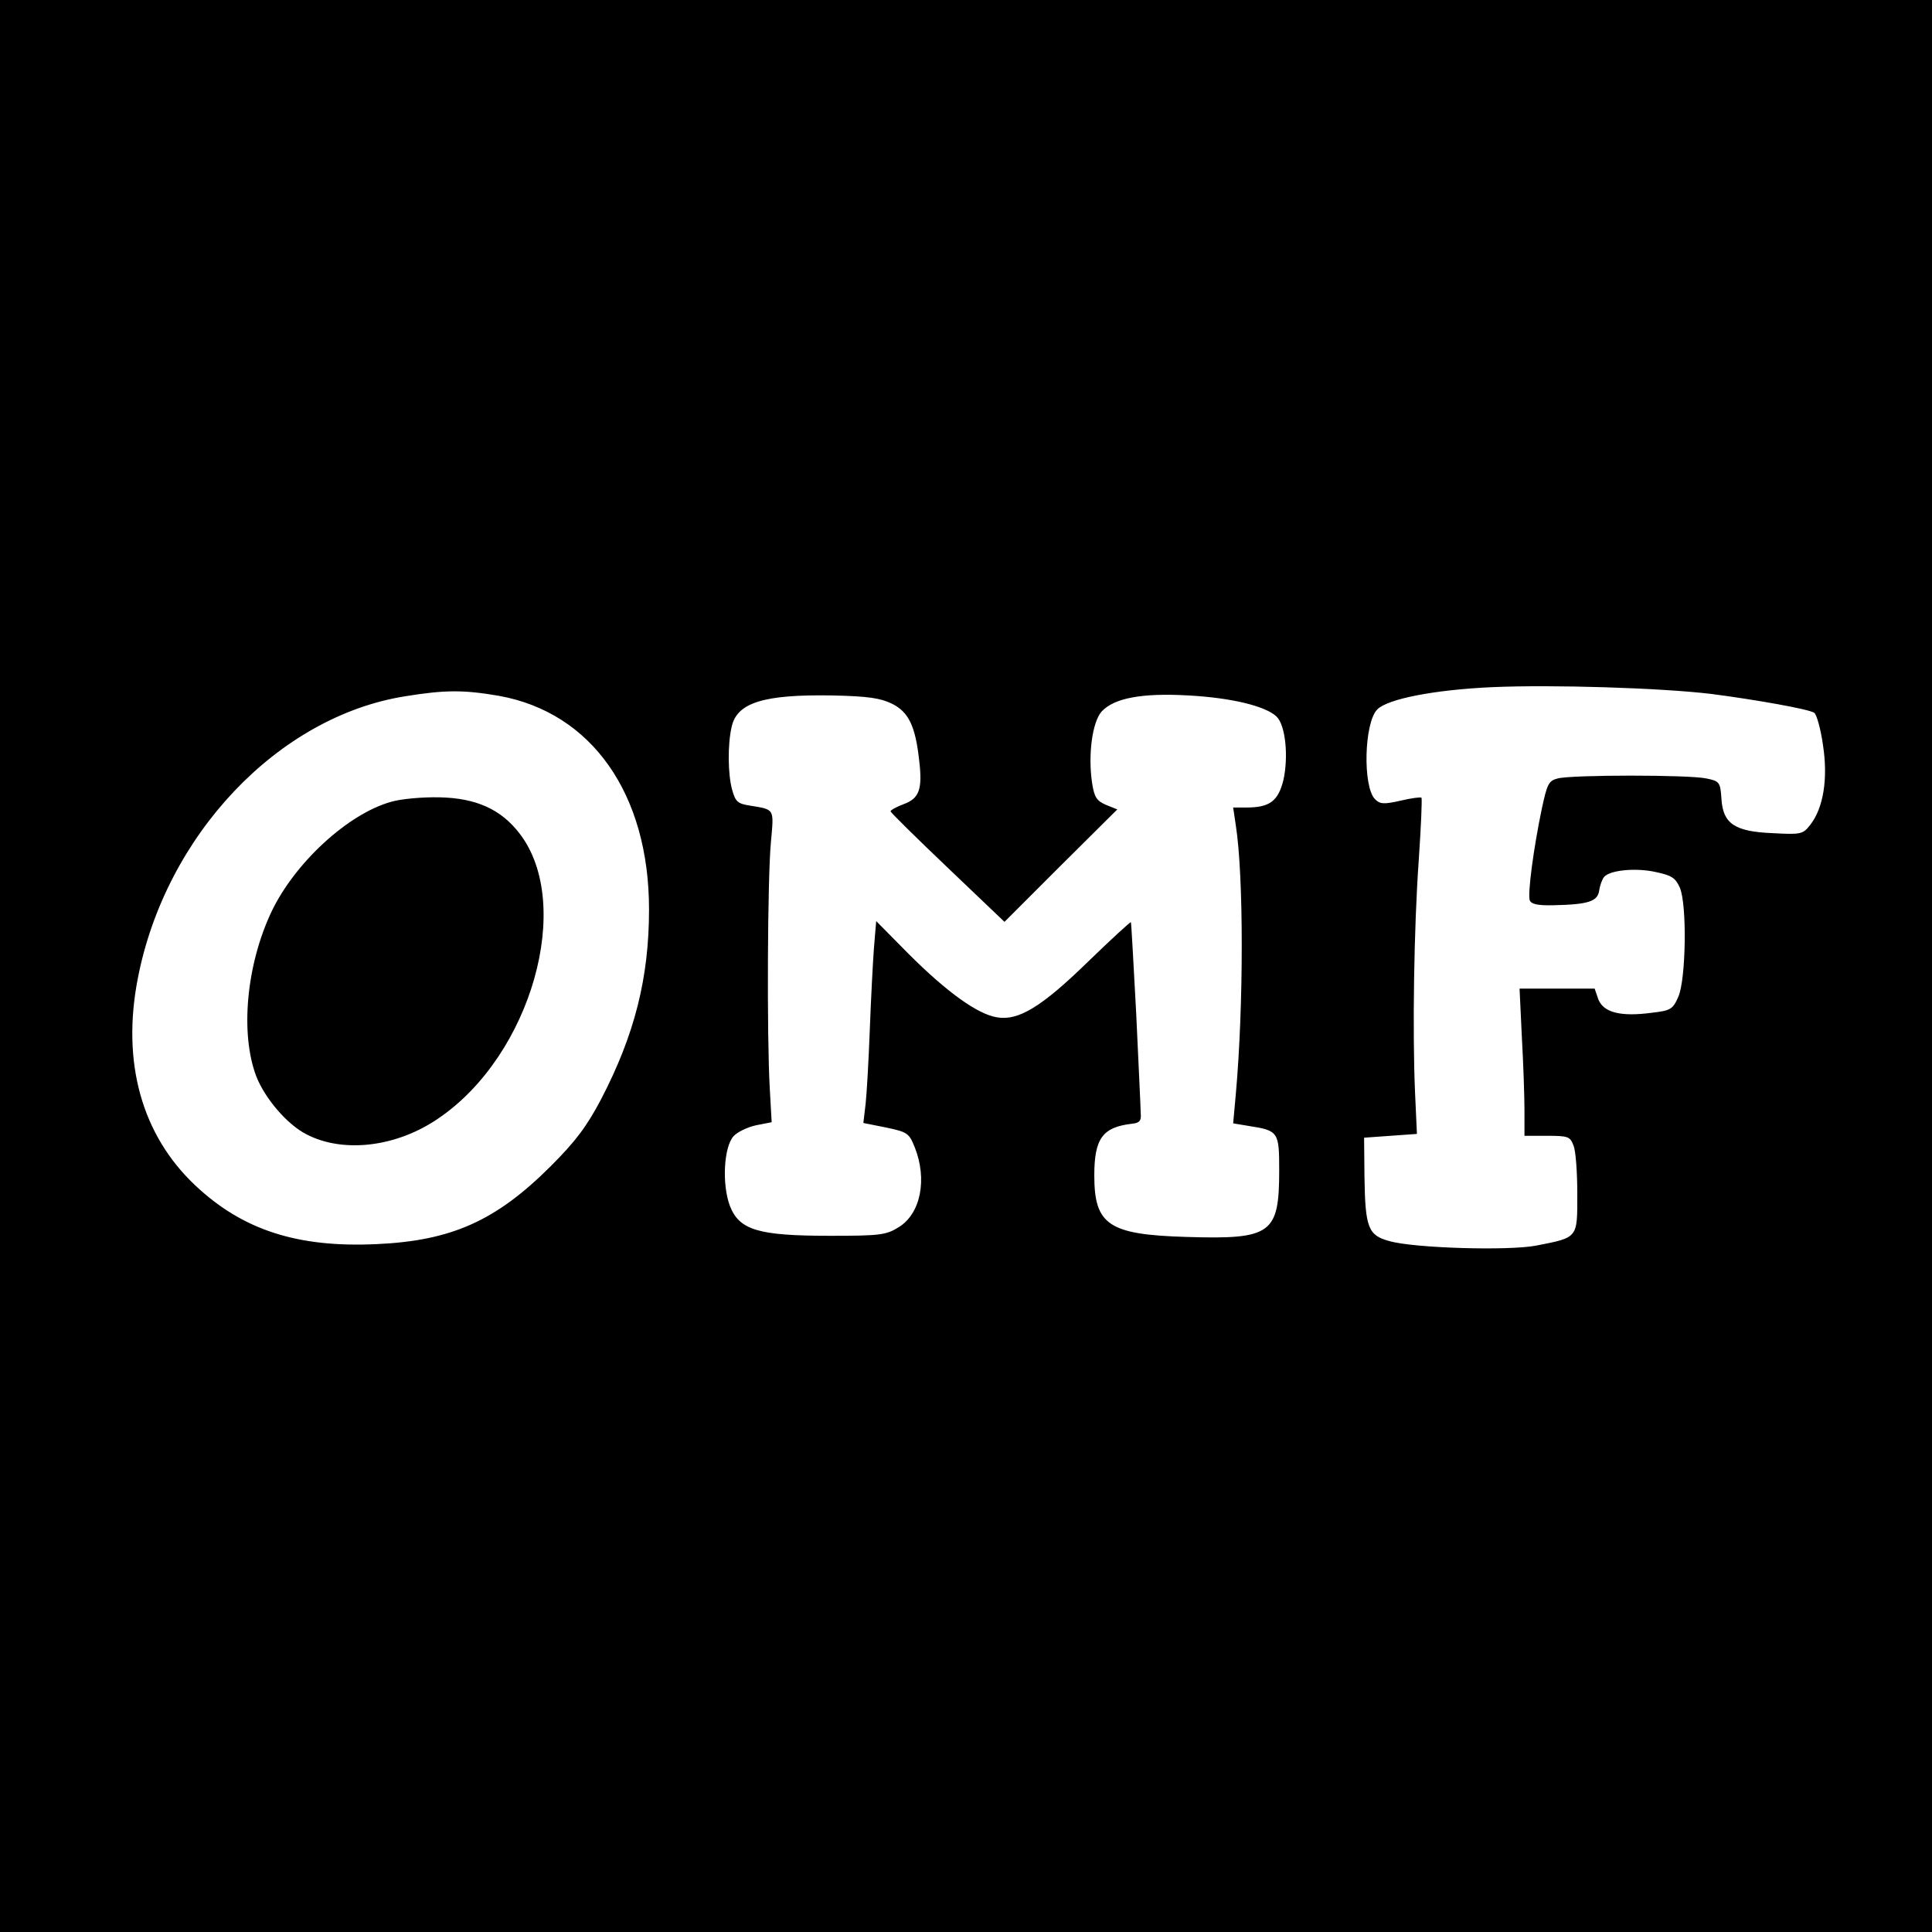 <svg version="1" xmlns="http://www.w3.org/2000/svg" width="682.667" height="682.667" viewBox="0 0 512 512"><path d="M0 256v256h512V0H0v256zm453.5-72.1c11.6 1.5 25.8 4 27.3 5 .6.4 1.7 4.2 2.3 8.5 1.4 9 .1 16.7-3.3 21.1-2 2.6-2.5 2.7-9.9 2.3-10.2-.4-13.3-2.5-13.7-9.1-.3-4.4-.5-4.7-4-5.4-4.5-1-35.7-1-39.4 0-2.4.6-2.8 1.5-4.2 8-2.2 10.5-3.8 22.6-3.2 24.3.4 1 2.1 1.4 6.3 1.3 9.2-.2 11.7-1 12.1-3.9.2-1.4.8-3 1.3-3.6 1.5-1.8 8.4-2.5 13.7-1.3 4.2.9 5.2 1.5 6.4 4.2 1.9 4.6 1.6 24.1-.4 28.8-1.5 3.4-2 3.7-7.1 4.3-8.3 1.1-12.7-.1-14.1-3.5l-1-2.9h-19.9l.6 12.7c.4 7.1.7 15.8.7 19.5v6.8h6c5.6 0 6.1.2 7 2.6.6 1.4 1 7.2 1 12.8 0 11.8.3 11.5-10.9 13.7-7.3 1.4-32.3.7-38.9-1.2-5.6-1.5-6.4-3.5-6.6-16.9l-.1-10.5 7-.5 7-.5-.5-11c-.7-16-.3-43.7 1-61.8.6-8.8.9-16.1.7-16.3-.2-.2-2.7.1-5.6.8-4.4 1-5.4.9-6.7-.4-3.3-3.3-2.9-20.3.6-23.8 2.8-2.8 15.1-5.2 30.5-5.9 16-.7 44.7.2 58 1.8zm-321.3.5c24.6 4.4 39.8 26 39.8 56.6 0 18.1-3.8 33.2-12.7 50.3-3.8 7.2-6.7 11.1-13.3 17.7-14.5 14.5-26.3 19.8-46.1 20.7-21 1-35.6-3.7-48.2-15.6-14.1-13.3-19.5-32.5-15.2-54.7 7.3-38 37.2-69.6 71-74.9 10.5-1.7 15.4-1.7 24.7-.1zm104.2 2.1c4.4 2.2 6.2 5.9 7.2 15.1.9 7.6 0 10-4.1 11.5-1.9.7-3.5 1.6-3.5 1.9 0 .3 6.8 7 15.1 14.9l15.1 14.4 14.9-14.9 15-14.9-3-1.2c-2.5-1.1-3.1-2-3.7-5.9-1.1-7.5.1-16.2 2.6-18.9 3.3-3.5 10.6-4.9 22.9-4.2 11.3.6 20.5 2.8 23.4 5.6 2.4 2.3 3.2 10.7 1.8 16.9-1.4 5.5-3.6 7.2-9.8 7.2h-3.5l.7 4.7c2.1 13.4 2.1 47.8 0 71.3l-.7 7.7 4.2.7c7.8 1.2 8 1.6 8 11.7 0 16.9-2 18.4-24.6 17.7-20.6-.6-24.4-3.2-24.4-16.3 0-9.8 2.2-12.8 10-13.7 2-.2 2.5-.8 2.3-2.8 0-1.4-.6-13.3-1.2-26.5-.7-13.1-1.3-24-1.4-24.1-.1-.2-5.2 4.5-11.3 10.4-12.3 12-18.5 15.8-24.2 14.8-5.1-.8-13.3-6.7-23.4-16.8l-8.6-8.7-.6 7.2c-.3 4-.8 13.7-1.1 21.7-.3 8-.8 16.8-1.1 19.5l-.6 5.1 6 1.2c5.7 1.2 6.1 1.5 7.6 5.2 3.4 8.5 1.6 17.6-4.2 21.2-3.4 2.1-4.9 2.3-18.2 2.3-19.1 0-24.1-1.5-26.6-8-2.1-5.7-1.6-15.5 1-18.4 1-1.1 3.7-2.4 6-2.9l4.1-.8-.5-8.9c-.8-13.8-.6-56 .3-65.3.8-9 1.1-8.6-5.5-9.7-3.3-.5-3.9-1-4.8-4.3-1.1-4-1.2-11.9-.1-16.6 1.4-6.4 8.5-8.6 26.6-8.3 9.6.2 12.8.7 15.9 2.2z"/><path d="M103.6 212.5c-11.4 3.2-25.4 16.1-31.6 29-6.7 14.1-8.4 32.3-4.1 43.7 2.3 5.9 8.2 12.8 13.3 15.4 9.8 5.1 24 3.4 35.1-4.3 24.5-16.7 35.8-56.7 21.4-75.4-4.9-6.4-11.5-9.4-21.2-9.6-4.5-.1-10.2.4-12.9 1.2z"/></svg>